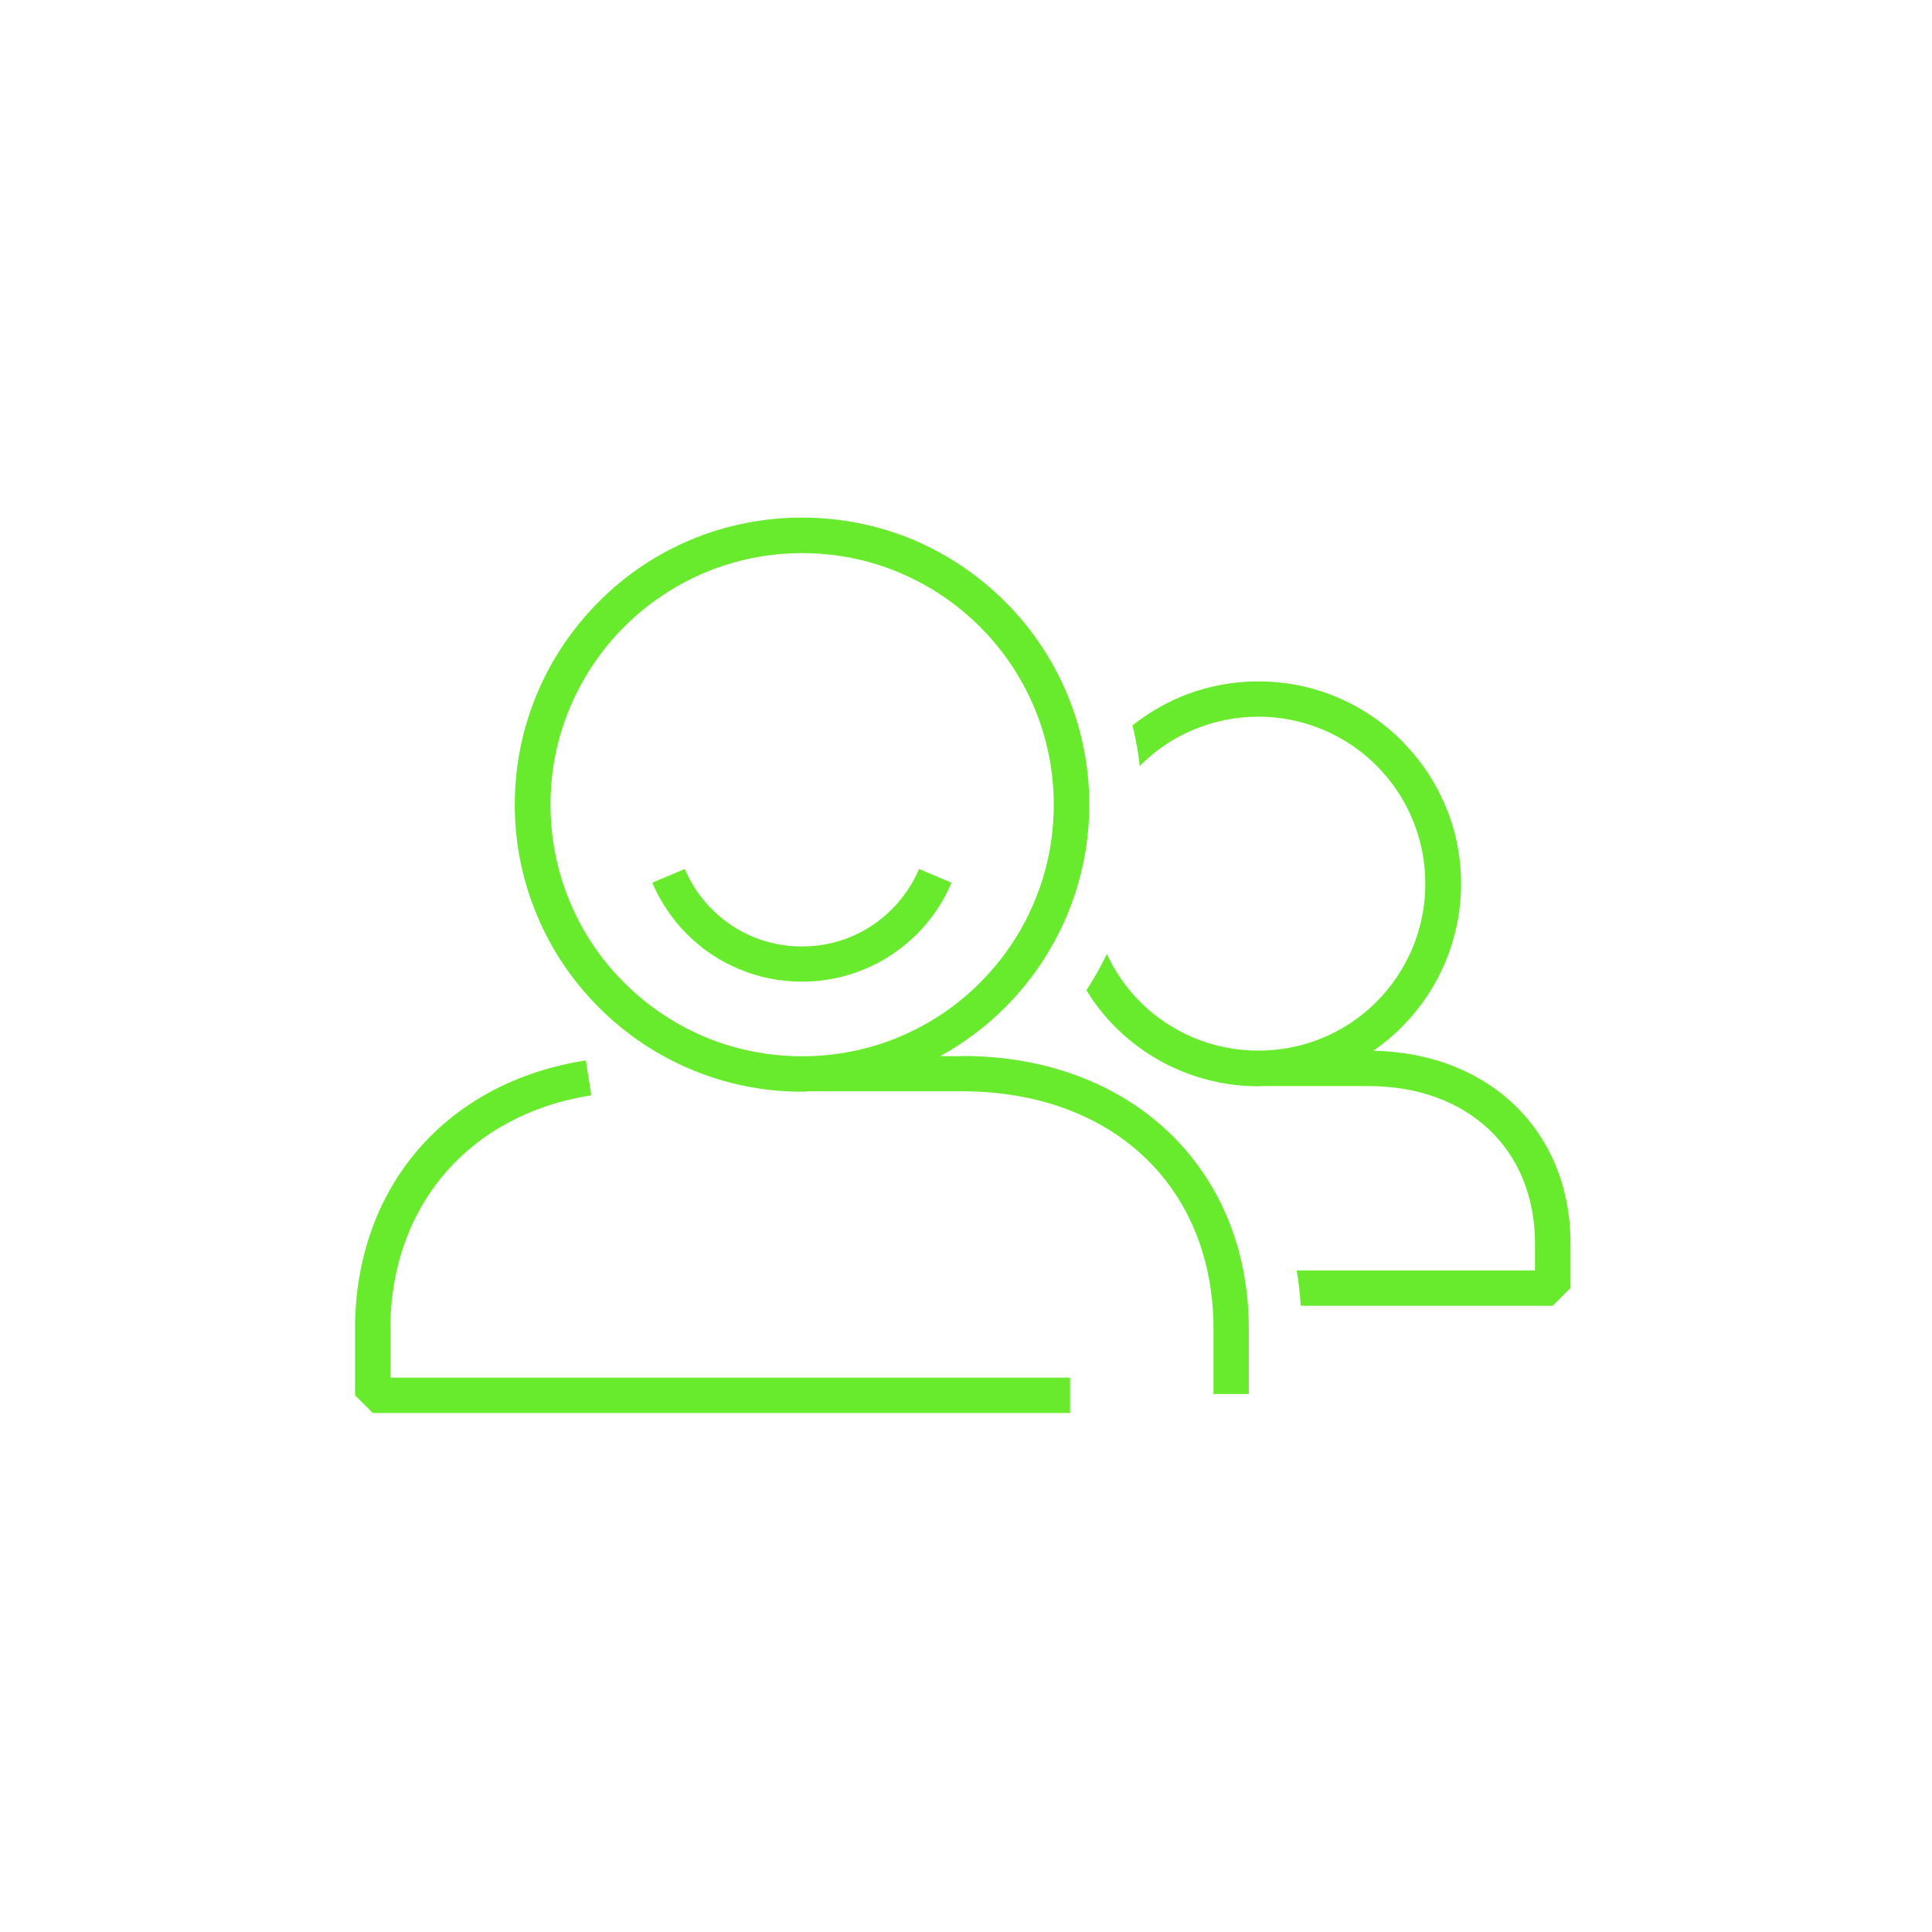 <?xml version="1.0" encoding="UTF-8"?>
<svg id="Icons" xmlns="http://www.w3.org/2000/svg" width="33.75mm" height="33.75mm" viewBox="0 0 95.67 95.67">
  <defs>
    <style>
      .cls-1 {
        fill: #69eb2d;
      }
    </style>
  </defs>
  <path class="cls-1" d="M19.33,65.82c0-6.1,3.91-10.64,9.95-11.58l-.27-1.73c-6.95,1.08-11.43,6.31-11.43,13.31v3.27l.88,.88H52.99v-1.75H19.33v-2.4Z"/>
  <path class="cls-1" d="M47.65,52.3h-1.09c1.17-.65,2.25-1.45,3.21-2.41,1.3-1.3,2.33-2.83,3.05-4.52,.74-1.75,1.12-3.61,1.12-5.53s-.38-3.78-1.12-5.53c-.72-1.69-1.74-3.21-3.05-4.52-1.31-1.3-2.83-2.33-4.52-3.05-3.51-1.48-7.56-1.48-11.07,0-1.7,.72-3.22,1.74-4.52,3.05-1.31,1.31-2.33,2.83-3.05,4.52-.74,1.75-1.12,3.61-1.12,5.53s.38,3.78,1.12,5.53c.71,1.69,1.74,3.21,3.05,4.52,1.3,1.31,2.83,2.33,4.52,3.05,1.75,.74,3.61,1.12,5.53,1.12,.11,0,.21-.01,.31-.02h0s7.62,0,7.62,0c7.45,0,12.45,4.73,12.45,11.77v3.22h1.75v-3.22c0-7.96-5.84-13.52-14.2-13.52Zm-12.78-.97c-1.49-.63-2.82-1.53-3.96-2.67-1.15-1.15-2.05-2.48-2.67-3.96-.65-1.54-.98-3.17-.98-4.85s.33-3.32,.98-4.85c.63-1.48,1.53-2.82,2.67-3.96,1.14-1.14,2.48-2.04,3.96-2.67,1.54-.65,3.17-.98,4.85-.98s3.32,.33,4.85,.98c1.48,.63,2.82,1.53,3.96,2.67,1.14,1.14,2.04,2.48,2.67,3.96,.65,1.54,.98,3.17,.98,4.85s-.33,3.32-.98,4.85c-.63,1.49-1.53,2.82-2.67,3.96-1.14,1.15-2.48,2.04-3.96,2.67-3.07,1.3-6.63,1.3-9.71,0Z"/>
  <path class="cls-1" d="M47.12,43.71l-1.61-.68c-.32,.75-.77,1.42-1.35,2-.58,.58-1.25,1.03-2,1.35-1.55,.65-3.35,.65-4.9,0-.75-.32-1.42-.77-2-1.35s-1.03-1.25-1.35-2l-1.61,.68c.41,.96,.99,1.82,1.72,2.55,.74,.74,1.6,1.32,2.56,1.72,.99,.42,2.04,.63,3.13,.63s2.14-.21,3.13-.63c.96-.4,1.81-.98,2.56-1.72,.74-.74,1.32-1.6,1.72-2.56Z"/>
  <path class="cls-1" d="M67.98,52.05c.51-.35,.99-.74,1.43-1.19,.92-.92,1.64-1.99,2.15-3.19,.52-1.24,.79-2.55,.79-3.9s-.26-2.67-.79-3.9c-.5-1.19-1.23-2.26-2.15-3.19-.92-.92-1.99-1.64-3.19-2.15-2.47-1.05-5.33-1.05-7.81,0-.84,.36-1.62,.83-2.33,1.39,.16,.66,.29,1.34,.36,2.02,0,0,.02-.02,.02-.03,.76-.76,1.64-1.36,2.63-1.77,1.02-.43,2.1-.65,3.22-.65s2.2,.22,3.22,.65c.99,.42,1.87,1.01,2.63,1.77,.76,.76,1.36,1.65,1.77,2.63,.43,1.02,.65,2.1,.65,3.22s-.22,2.2-.65,3.22c-.42,.98-1.01,1.87-1.77,2.63-.76,.76-1.65,1.36-2.63,1.77-2.04,.86-4.4,.86-6.44,0-.98-.42-1.87-1.01-2.63-1.77-.69-.69-1.24-1.49-1.65-2.37-.3,.62-.64,1.22-1.01,1.8,.4,.65,.87,1.26,1.42,1.81,.92,.92,1.99,1.64,3.19,2.15,1.24,.52,2.55,.79,3.9,.79,.07,0,.14,0,.22-.01h0s5.22,0,5.22,0c4.94,0,8.26,3.13,8.26,7.8v1.33h-11.8c.1,.57,.16,1.15,.2,1.75h12.48l.88-.88v-2.21c0-5.55-4.02-9.44-9.8-9.54Z"/>
</svg>